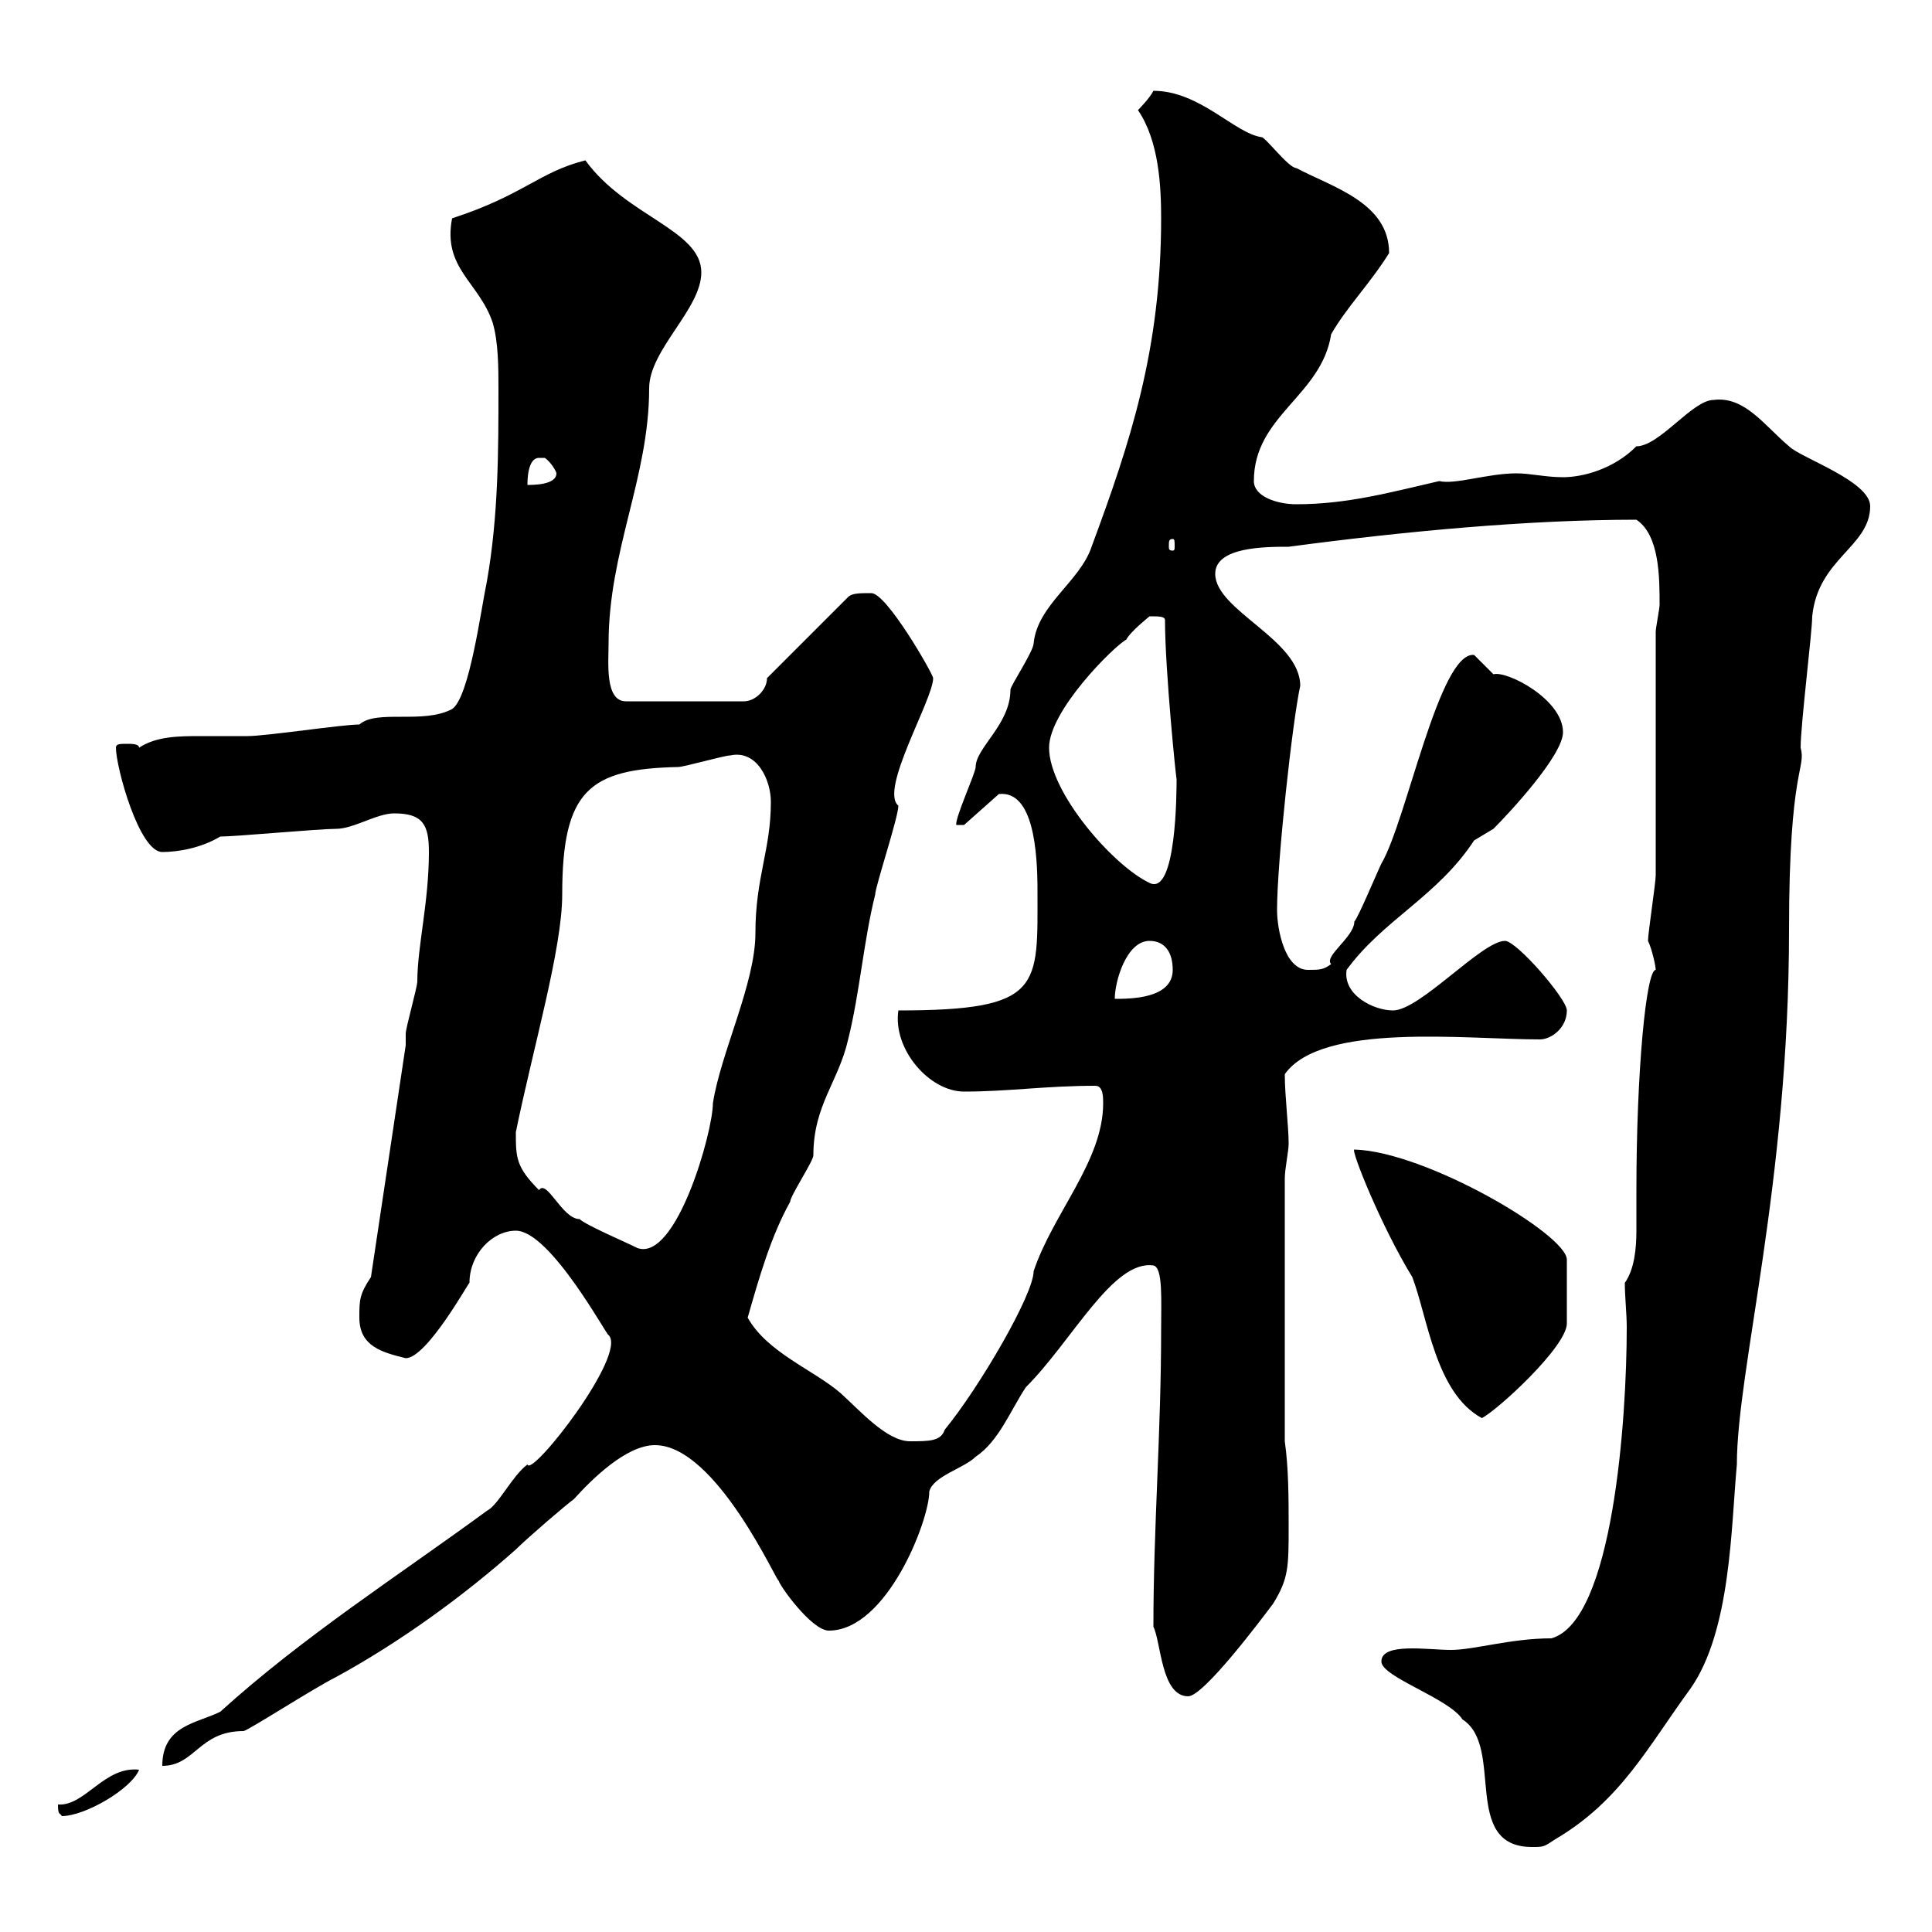 <svg xmlns="http://www.w3.org/2000/svg" xmlns:xlink="http://www.w3.org/1999/xlink" width="300" height="300"><path d="M214.50 258C214.50 260.40 225 263.70 227.10 267C233.70 271.20 226.80 286.80 237.90 286.80C239.70 286.80 239.70 286.80 241.50 285.60C251.70 279.60 255.90 271.20 262.50 262.20C268.80 253.20 268.80 237 269.70 227.40C269.70 212.70 277.80 183.90 277.80 144.30C277.80 119.10 280.50 119.40 279.60 116.10C279.60 112.50 281.40 98.10 281.40 95.70C282.30 86.70 290.40 84.90 290.40 78.60C290.40 74.70 279.60 71.10 277.80 69.30C273.90 66 270.90 61.50 266.10 62.10C262.80 62.10 257.70 69.30 254.10 69.30C250.50 72.90 245.70 74.10 242.70 74.10C240 74.10 237.60 73.50 235.50 73.50C231 73.50 225.90 75.30 223.50 74.70C215.70 76.50 209.10 78.30 201.30 78.30C198.30 78.30 194.70 77.10 194.70 74.70C194.70 64.50 205.20 61.50 206.70 51.90C209.10 47.70 212.70 44.10 215.70 39.30C215.70 31.50 207 29.10 201.30 26.10C200.10 26.10 196.50 21.30 195.90 21.30C191.70 20.70 186.30 14.10 179.10 14.10C178.50 15.30 176.70 17.10 176.70 17.10C180 21.90 180.30 29.10 180.30 33.90C180.30 54.30 175.50 68.70 169.50 84.90C167.70 90.30 161.10 93.90 160.50 99.90C160.50 101.10 156.90 106.50 156.90 107.10C156.90 112.50 151.50 116.10 151.50 119.10C151.50 120 148.20 127.20 148.50 128.10L149.70 128.10L155.10 123.30C160.50 122.70 161.10 132.30 161.10 138.30C161.10 153.30 162 156.90 139.50 156.90C138.60 162.90 144.30 169.50 149.70 169.50C156.60 169.50 162.30 168.60 170.10 168.60C171.30 168.60 171.30 170.40 171.30 171.30C171.30 180.30 163.50 188.40 160.50 197.40C160.50 201 152.10 215.40 146.70 222C146.10 223.80 144.30 223.80 141.30 223.80C137.70 223.80 133.50 219 130.50 216.30C126.30 212.70 119.10 210 116.10 204.60C117.90 198.30 119.70 192 122.70 186.60C122.70 185.70 126.30 180.30 126.30 179.40C126.30 171.60 130.20 168 131.70 161.40C133.50 154.20 134.10 146.10 135.90 138.90C135.90 137.70 139.50 126.90 139.50 125.10C136.50 122.70 144.90 108.60 144.90 105.30C144.90 104.70 137.70 92.10 135.30 92.10C133.50 92.10 132.30 92.10 131.70 92.70L119.10 105.30C119.10 107.10 117.30 108.90 115.50 108.90L97.20 108.90C93.90 108.90 94.50 102.90 94.50 99.90C94.50 85.50 100.80 74.10 100.80 60.30C100.80 54.30 108.90 48 108.90 42.30C108.90 35.70 97.20 33.60 90.90 24.90C83.70 26.70 81.30 30.30 70.20 33.90C68.70 41.70 74.40 43.80 76.50 50.10C77.40 53.10 77.40 57.30 77.40 60.30C77.40 69.90 77.40 80.10 75.60 90.30C74.70 94.50 72.90 108.30 70.20 110.10C65.70 112.50 58.50 110.10 55.80 112.50C53.10 112.50 41.40 114.30 38.40 114.30C36 114.30 33.90 114.30 31.20 114.30C27.90 114.30 24.30 114.30 21.60 116.10C21.60 115.50 20.40 115.50 19.80 115.50C18.60 115.50 18 115.50 18 116.10C18 119.10 21.60 132.30 25.20 132.30C27.60 132.30 31.20 131.70 34.20 129.90C36.60 129.90 49.50 128.70 52.20 128.70C54.90 128.70 58.50 126.30 61.20 126.30C65.70 126.30 66.60 128.10 66.60 132.30C66.60 140.10 64.80 147 64.80 152.40C64.80 153.30 63 159.60 63 160.50C63 160.50 63 162.30 63 162.30L57.60 198.30C55.80 201 55.80 201.90 55.80 204.60C55.80 209.10 59.40 210 63 210.90C66.30 210.90 72.90 198.90 72.90 199.20C72.90 194.70 76.50 191.10 80.10 191.10C85.50 191.10 94.50 207.90 94.50 207.30C97.50 210.30 82.50 229.50 81.90 227.40C79.50 229.20 77.40 233.70 75.60 234.60C62.10 244.50 47.10 254.10 34.20 265.80C30.60 267.60 25.20 267.90 25.20 274.20C30.30 274.20 30.90 268.80 37.80 268.80C38.40 268.80 48.60 262.20 52.20 260.40C62.10 255 72 247.80 80.10 240.60C81.90 238.80 88.20 233.40 89.10 232.80C91.80 229.80 97.20 224.40 101.70 224.40C111.30 224.40 120.90 246.30 120.90 245.40C120.90 246 126 253.20 128.70 253.20C137.70 253.20 144.30 236.10 144.30 231.60C144.90 229.20 149.70 228 151.50 226.20C155.10 223.80 156.90 219 159.30 215.40C166.50 208.20 172.80 195.60 179.10 196.50C180.60 196.80 180.30 201.90 180.30 206.40C180.30 222.60 179.10 237 179.10 252.60C180.30 255 180.30 263.40 184.50 263.40C186.90 263.40 195.90 251.40 197.70 249C200.10 245.10 200.10 243.30 200.10 237C200.10 232.80 200.10 228 199.50 223.80L199.50 183C199.50 181.50 200.10 178.80 200.10 177.60C200.10 174.90 199.50 170.10 199.50 166.80C205.20 158.70 227.70 161.40 239.10 161.40C240.90 161.40 243.30 159.60 243.30 156.90C243.30 155.10 235.50 146.10 233.70 146.10C230.10 146.10 220.50 156.90 216.30 156.90C213.30 156.90 208.50 154.50 209.10 150.60C214.80 142.80 223.20 139.20 228.90 130.50C228.90 130.50 231.90 128.70 231.90 128.70C234.30 126.30 242.70 117.30 242.70 113.70C242.70 108.60 234 104.10 231.90 104.70C231.90 104.70 228.90 101.70 228.90 101.70C223.50 101.10 218.40 127.50 214.50 134.10C213.90 135.30 210.90 142.50 210.30 143.10C210.30 145.50 205.50 148.50 206.70 149.70C205.50 150.60 204.90 150.60 203.10 150.60C199.50 150.60 198.30 144.30 198.30 141.30C198.30 133.80 200.70 111.90 201.90 106.50C201.90 99.30 188.70 94.80 188.70 89.10C188.70 84.90 196.50 84.90 200.10 84.90C218.10 82.50 237.30 80.70 254.10 80.70C257.70 83.10 257.70 89.70 257.70 93.90C257.70 94.50 257.10 97.50 257.10 98.10C257.10 103.50 257.10 130.50 257.10 135.90C257.10 137.10 255.90 144.90 255.90 146.10C256.50 147.30 257.10 150 257.10 150.60C255.60 150.60 254.10 166.50 254.10 184.80C254.10 186.30 254.10 188.40 254.10 191.10C254.10 193.80 253.80 197.10 252.30 199.20C252.30 201.30 252.60 204 252.60 206.10C252.60 220.20 250.50 251.70 240.90 254.40C234.60 254.40 228.90 256.20 225.30 256.20C221.70 256.20 214.50 255 214.50 258ZM9 280.20C9 282 9.30 281.40 9.60 282C13.20 282 20.40 277.80 21.60 274.80C16.20 274.20 13.20 280.50 9 280.20ZM210.30 178.50C209.70 178.50 214.50 190.50 219.30 198.30C221.70 204.60 222.90 216.30 230.10 220.20C232.50 219 243.30 209.10 243.30 205.50L243.30 195.60C243.30 191.70 221.40 178.80 210.30 178.50ZM80.10 175.80C82.80 162.60 87.30 147.30 87.30 138.90C87.30 122.70 91.50 119.40 105.30 119.10C106.20 119.10 112.50 117.30 113.40 117.30C117.60 116.40 119.70 121.20 119.70 124.50C119.70 132 117.30 136.20 117.30 144.90C117.30 152.70 111.90 163.50 110.70 171.30C110.70 175.80 105 195.90 99 193.80C97.20 192.90 90.90 190.20 90 189.30C87.30 189.30 84.90 183 83.70 184.80C80.10 181.20 80.10 179.70 80.10 175.80ZM178.50 146.10C180.90 146.10 182.10 147.90 182.10 150.60C182.10 155.10 175.50 155.10 173.10 155.10C173.10 152.40 174.90 146.10 178.50 146.10ZM162.90 116.10C162.90 110.40 172.80 100.50 174.90 99.30C175.50 98.10 178.50 95.70 178.50 95.70C180 95.70 180.90 95.70 180.90 96.30C180.90 104.10 182.70 121.80 182.70 120.90C182.70 122.70 182.70 139.20 178.50 137.10C172.80 134.40 162.90 123 162.90 116.10ZM182.10 83.70C182.40 83.70 182.40 84 182.40 84.90C182.40 85.20 182.40 85.50 182.10 85.50C181.50 85.50 181.50 85.20 181.50 84.90C181.50 84 181.50 83.70 182.10 83.70ZM84.60 71.10C85.50 71.70 86.40 73.20 86.40 73.50C86.40 75.30 82.80 75.30 81.90 75.30C81.90 74.70 81.90 71.10 83.70 71.10C83.70 71.10 84.30 71.10 84.60 71.10Z"/></svg>